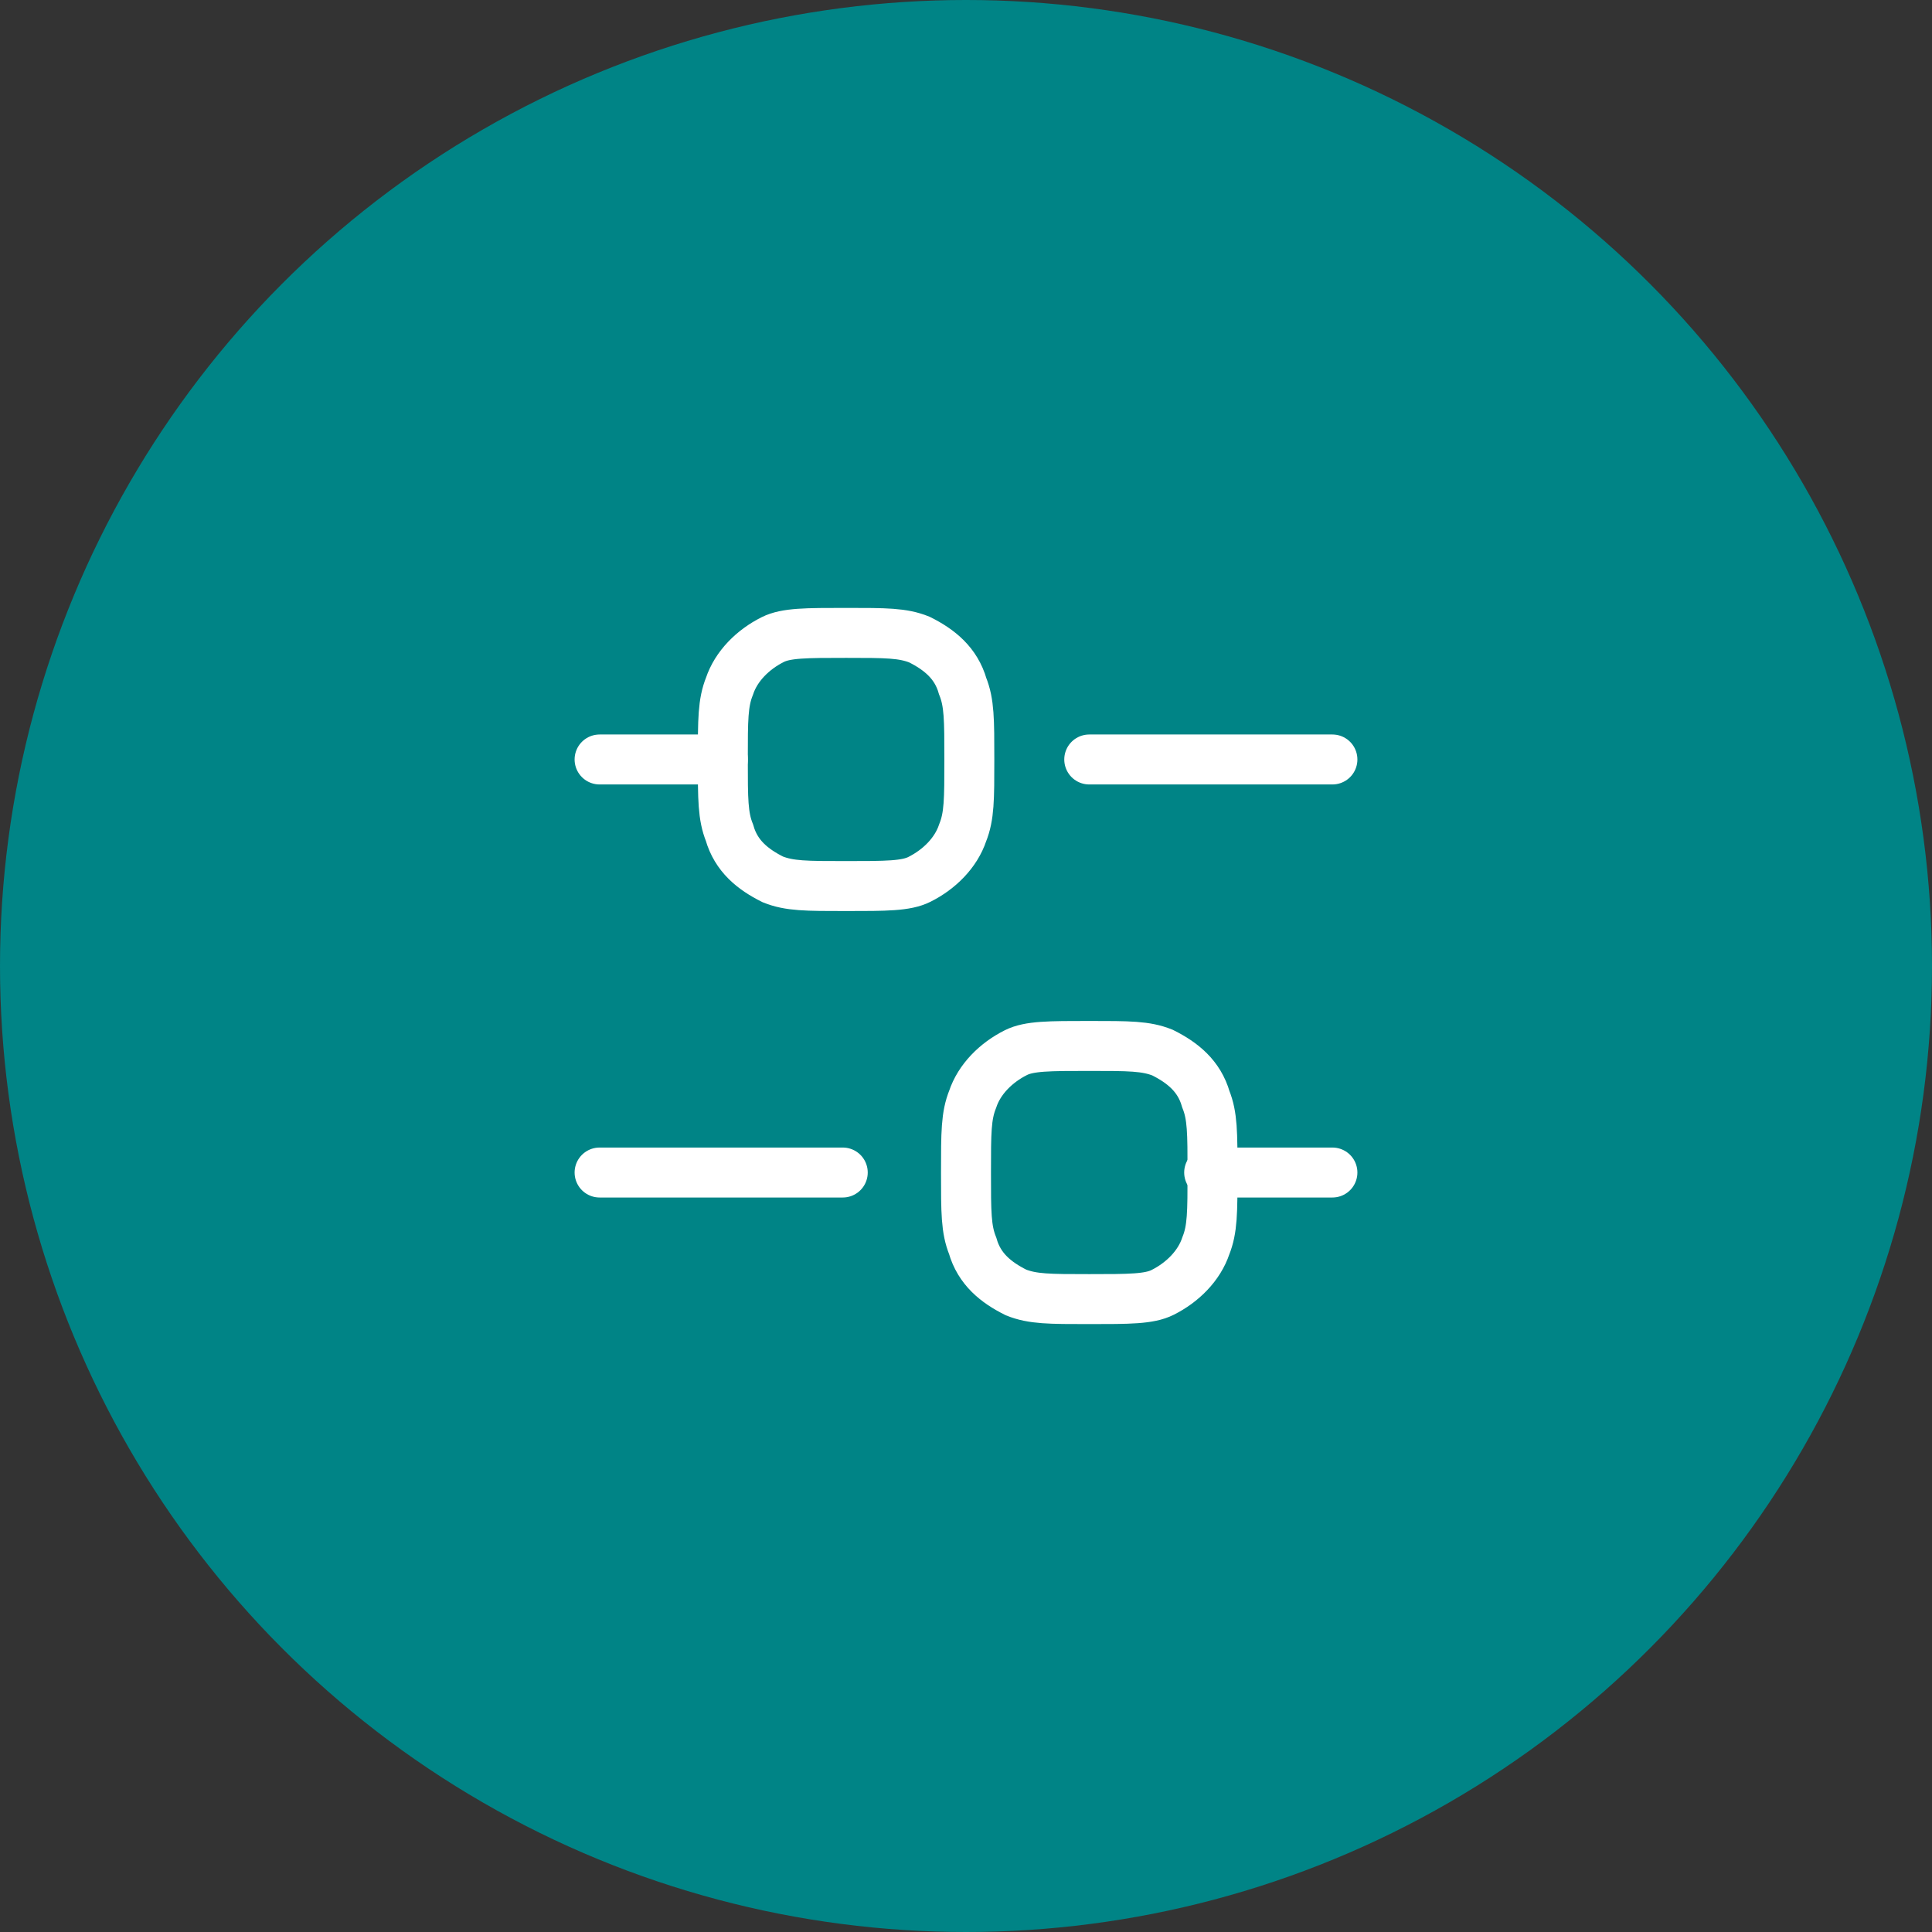<?xml version="1.0" encoding="UTF-8"?> <svg xmlns="http://www.w3.org/2000/svg" id="Layer_1" data-name="Layer 1" width="58" height="58" viewBox="0 0 58 58"><rect x="0" y="0" width="58" height="58" fill="#333333" stroke="none"/><circle cx="29" cy="29" r="29" style="fill: #008486;"></circle><g><path d="m18,22.8h3.7" style="fill: none; stroke: #fff; stroke-linecap: round; stroke-linejoin: round; stroke-width: 1.5px;"></path><path d="m18,35.2h7.3" style="fill: none; stroke: #fff; stroke-linecap: round; stroke-linejoin: round; stroke-width: 1.5px;"></path><path d="m36.3,35.2h3.7" style="fill: none; stroke: #fff; stroke-linecap: round; stroke-linejoin: round; stroke-width: 1.5px;"></path><path d="m32.7,22.8h7.3" style="fill: none; stroke: #fff; stroke-linecap: round; stroke-linejoin: round; stroke-width: 1.5px;"></path><path d="m21.7,22.8c0-1.2,0-1.7.2-2.2.2-.6.7-1.1,1.3-1.4.4-.2,1-.2,2.2-.2s1.7,0,2.2.2c.6.3,1.1.7,1.3,1.4.2.5.2,1,.2,2.2s0,1.7-.2,2.2c-.2.6-.7,1.1-1.3,1.4-.4.2-1,.2-2.2.2s-1.7,0-2.2-.2c-.6-.3-1.1-.7-1.3-1.4-.2-.5-.2-1-.2-2.2Z" style="fill: none; stroke: #fff; stroke-width: 1.5px;"></path><path d="m29,35.2c0-1.2,0-1.7.2-2.2.2-.6.7-1.1,1.3-1.4.4-.2,1-.2,2.2-.2s1.7,0,2.2.2c.6.3,1.1.7,1.3,1.4.2.5.2,1,.2,2.2s0,1.7-.2,2.2c-.2.6-.7,1.1-1.3,1.4-.4.2-1,.2-2.2.2s-1.7,0-2.2-.2c-.6-.3-1.1-.7-1.3-1.4-.2-.5-.2-1-.2-2.2Z" style="fill: none; stroke: #fff; stroke-width: 1.5px;"></path></g></svg> 